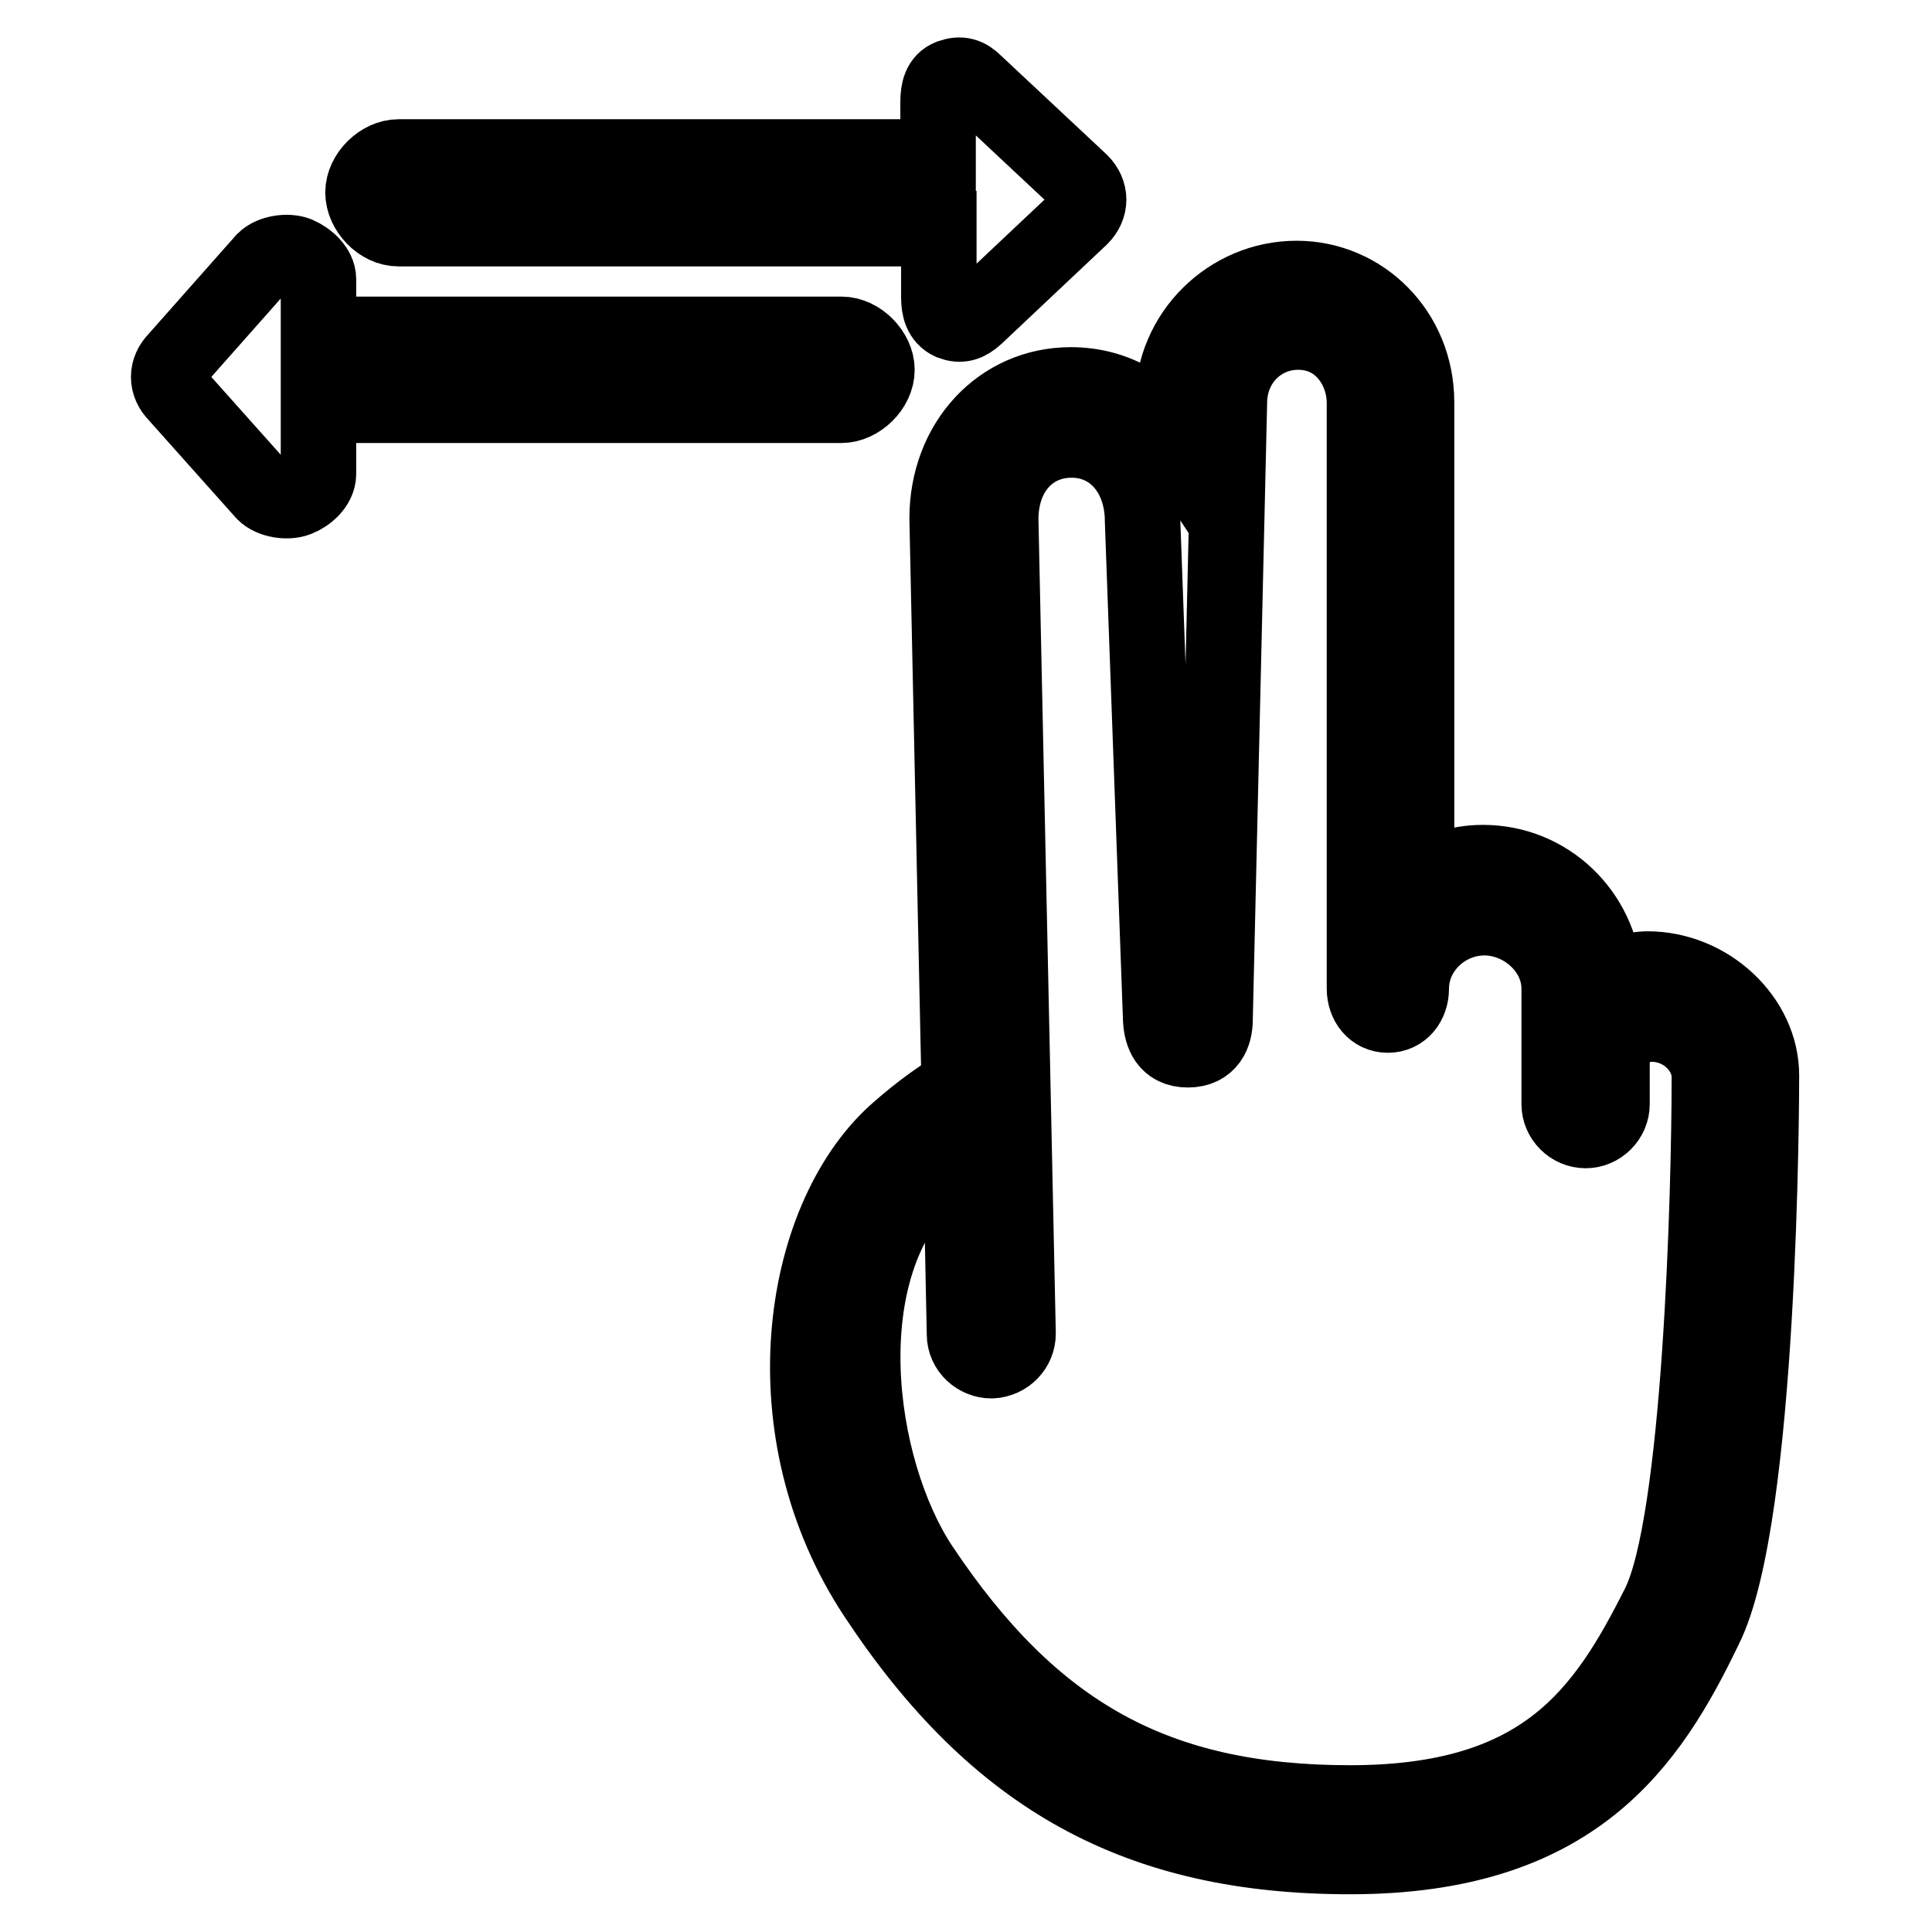 <?xml version="1.0" encoding="utf-8"?>
<!-- Svg Vector Icons : http://www.onlinewebfonts.com/icon -->
<!DOCTYPE svg PUBLIC "-//W3C//DTD SVG 1.1//EN" "http://www.w3.org/Graphics/SVG/1.1/DTD/svg11.dtd">
<svg version="1.1" xmlns="http://www.w3.org/2000/svg" xmlns:xlink="http://www.w3.org/1999/xlink" x="0px" y="0px" viewBox="0 0 256 256" enable-background="new 0 0 256 256" xml:space="preserve">
<g> <path stroke-width="10" fill-opacity="0" stroke="#000000"  d="M178.9,246c-28,0-46.8-10.3-62.8-34.5c-14.4-21.7-10.2-49.7,2.5-61.3c3.7-3.3,6.6-5.2,8.5-6.3l-1.6-75.2 c0-10.1,7.1-17.7,16.4-17.7c5.7,0,10.5,2.8,13.4,7.2l0.1-4.9c0-9.1,7.5-16.4,16.4-16.4c8.7,0,15.9,7.1,15.9,16.4v64 c2.3-1.9,5.4-3,8.8-3c8.6,0,15.5,6.7,16.1,15.2c2.5-0.8,4.8-1.1,5.7-1.1c8.1,0,15.1,6.6,15.1,14.1c0,2.4-0.1,58.5-7.5,73.2 C218.5,231.1,208.6,246,178.9,246z M127.3,152.2c-1.1,0.8-2.4,1.9-3.9,3.2c-13.7,12.5-10,39.2-1.4,52.2 c14.8,22.2,31.2,31.3,56.9,31.3c25.7,0,33.7-11.9,40.9-26.2c5.5-10.9,6.7-54.3,6.7-70c0-3.6-3.4-7-7.6-7c-1.7,0-5.3,0.9-5.3,1.6v9 c0,1.9-1.6,3.5-3.5,3.5c-1.9,0-3.5-1.6-3.5-3.5v-15.3c0-5.2-4.8-9.4-9.9-9.4c-5.2,0-9.7,4.2-9.7,9.4c0,1.9-1.2,3.5-3.1,3.5 c-1.9,0-3.1-1.6-3.1-3.5V53.4c0-4.5-3.1-9.4-8.8-9.4c-5,0-9.1,4-9.1,9.4l-1.9,81.7c0,1.9-0.8,4-3.6,4s-3.5-2.1-3.6-4l-2.4-66 c0-6.3-3.9-10.8-9.4-10.8c-5.5,0-9.4,4.3-9.4,10.5l2.3,107.9c0,1.9-1.5,3.5-3.5,3.6c-1.9,0-3.6-1.5-3.6-3.5L127.3,152.2z M116.2,49 c0-2.3-2.3-4.7-4.7-4.7H42.2V37c0-1.4-1.4-2.7-2.8-3.3c-1.3-0.5-3.4-0.2-4.4,0.8L23.4,47.6c-1.4,1.4-1.4,3.3,0,4.7L35,65.3 c1,1,3.1,1.3,4.4,0.8c1.3-0.5,2.8-1.8,2.8-3.3v-9.1h69.3C113.8,53.7,116.2,51.4,116.2,49z M52.8,30.3h71.6v9.1 c0,1.4,0.3,2.7,1.6,3.3c1.3,0.5,2.2,0.2,3.3-0.8l13.9-13.1c1.4-1.4,1.4-3.3,0-4.7L129.2,11c-1-1-1.9-1.3-3.3-0.8 c-1.3,0.5-1.6,1.8-1.6,3.3v7.3H52.8c-2.3,0-4.7,2.3-4.7,4.7C48.1,27.9,50.4,30.3,52.8,30.3z"/></g>
</svg>